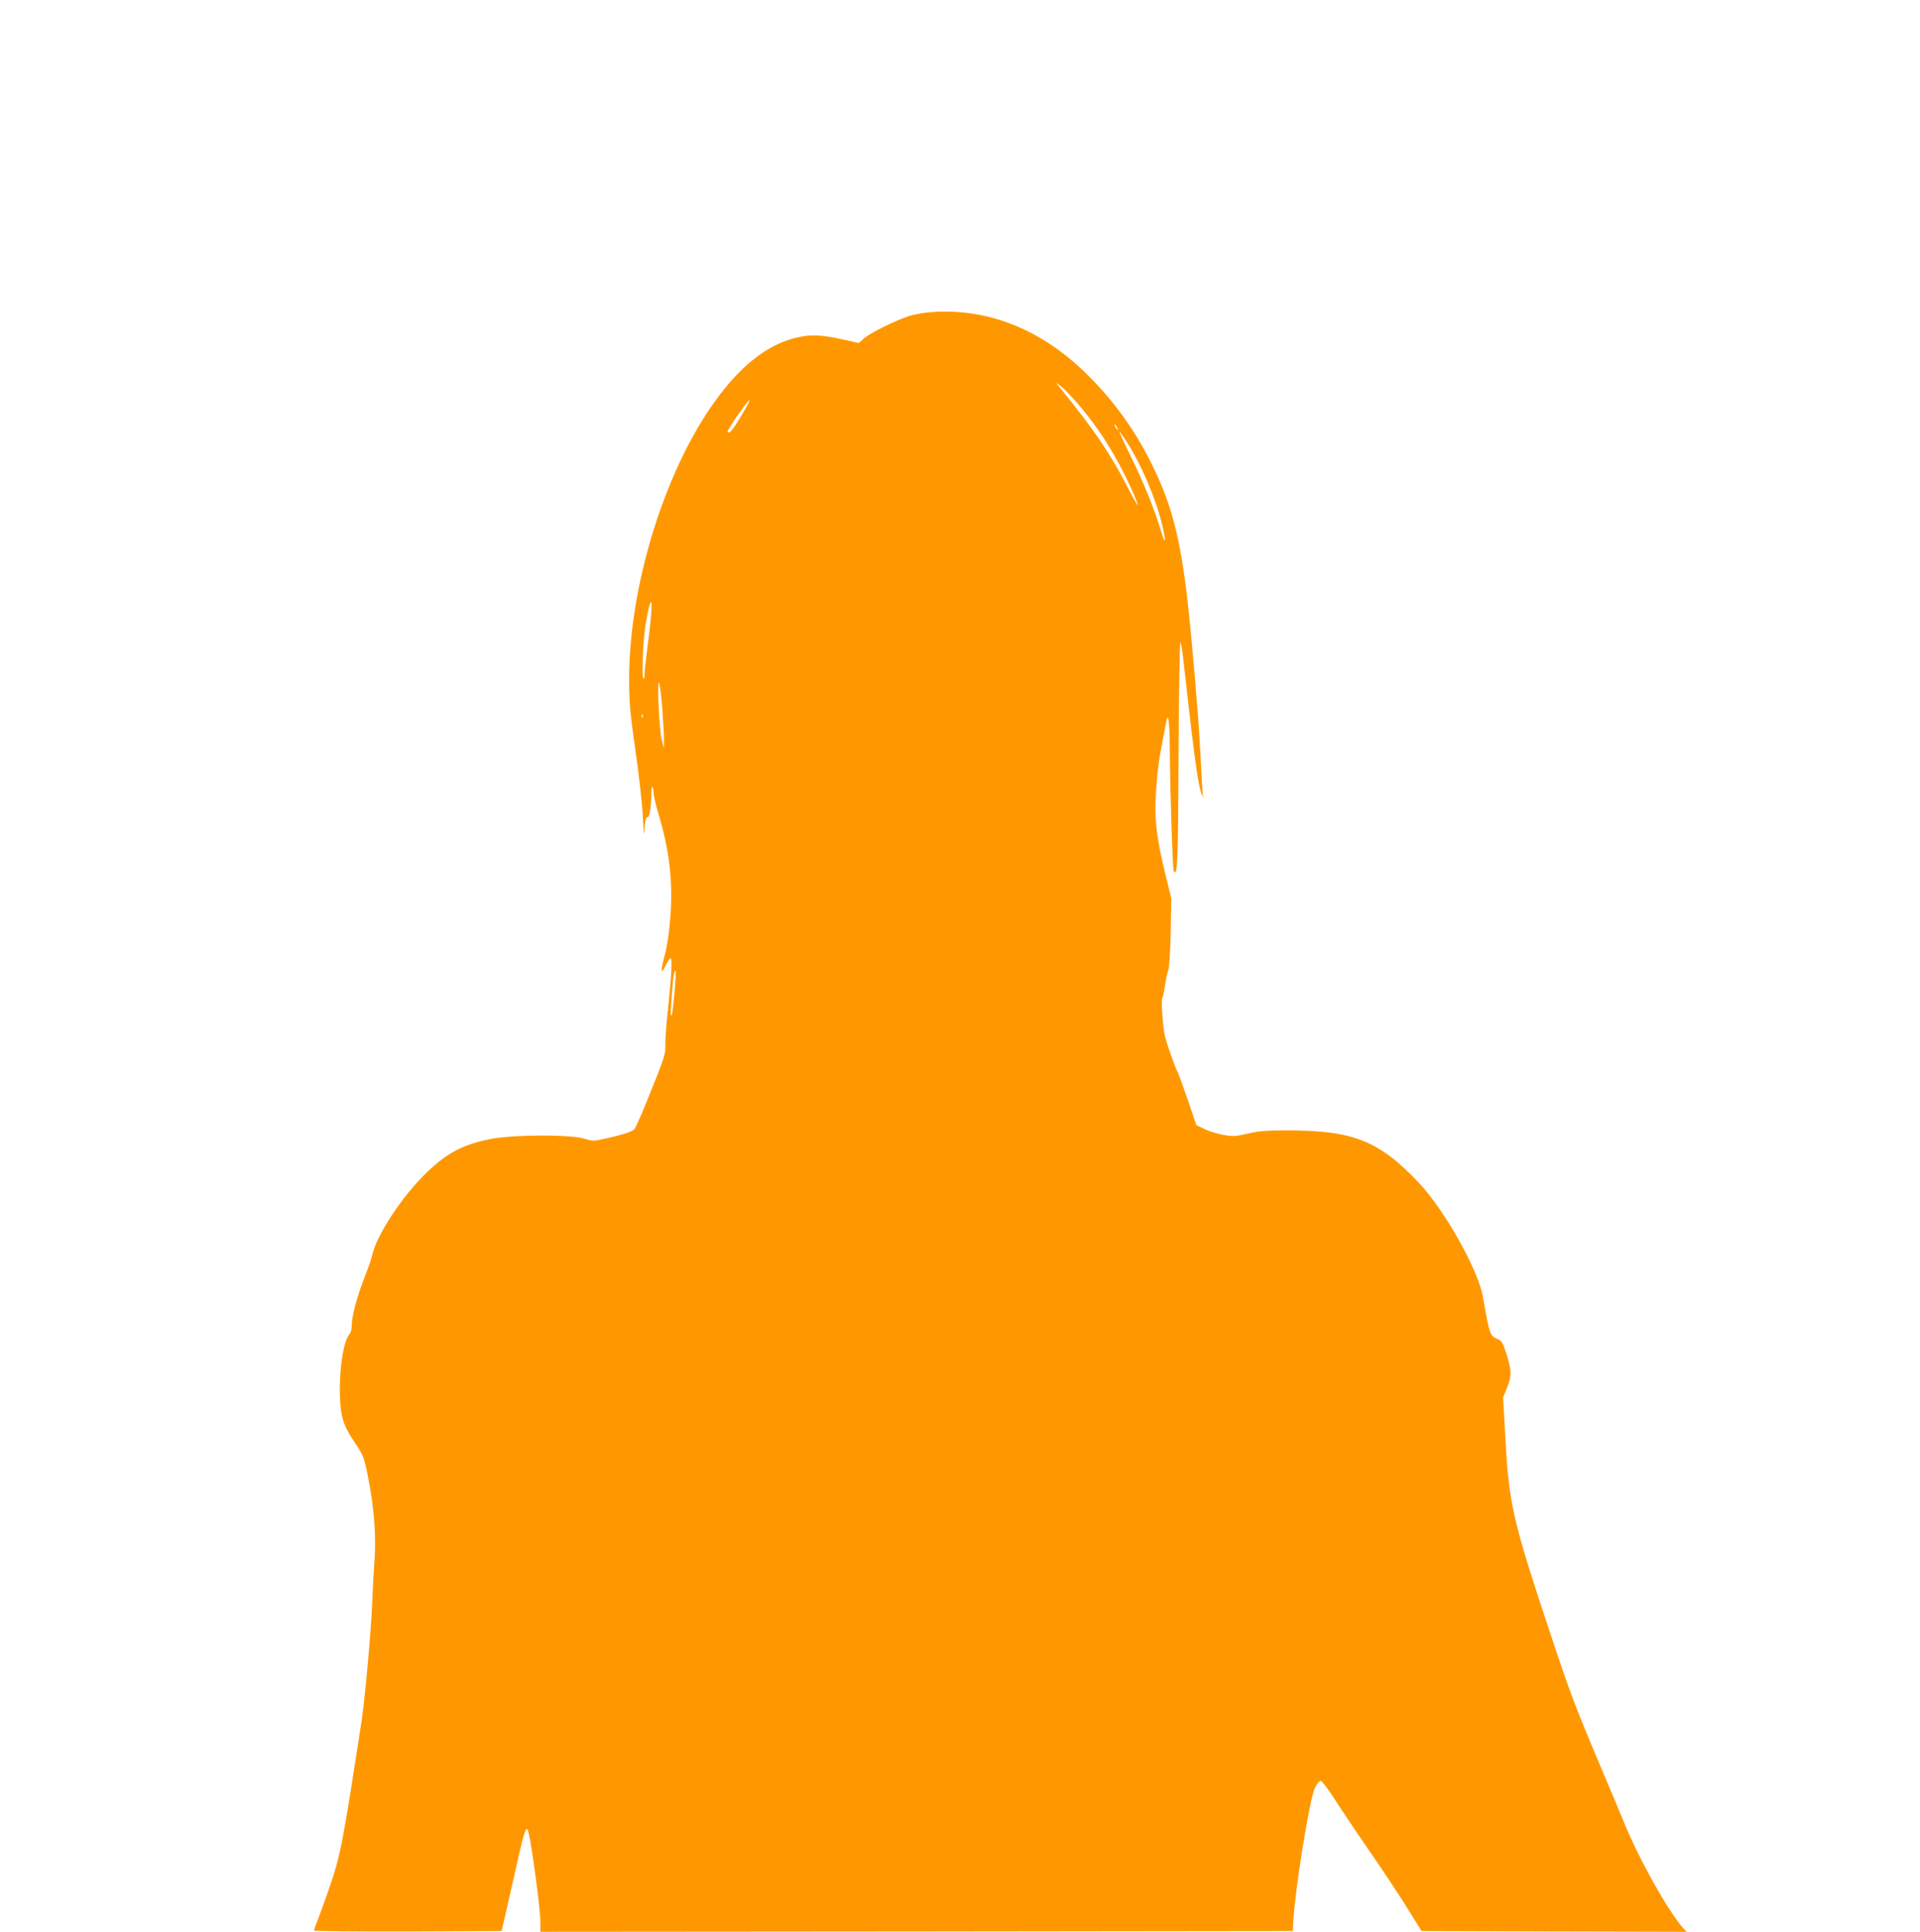 <?xml version="1.0" standalone="no"?>
<!DOCTYPE svg PUBLIC "-//W3C//DTD SVG 20010904//EN"
 "http://www.w3.org/TR/2001/REC-SVG-20010904/DTD/svg10.dtd">
<svg version="1.0" xmlns="http://www.w3.org/2000/svg"
 width="1272pt" height="1280pt" viewBox="0 0 1272 1280"
 preserveAspectRatio="xMidYMid meet">
<g transform="translate(0,1280) scale(0.1,-0.1)"
fill="#ff9800" stroke="none">
<path d="M6149 10730 c-42 -4 -100 -15 -130 -25 -92 -31 -253 -111 -293 -145
l-37 -33 -102 23 c-140 31 -208 35 -296 16 -185 -39 -355 -163 -522 -381 -351
-459 -602 -1247 -601 -1890 1 -157 6 -216 41 -462 23 -158 45 -353 50 -445 4
-89 9 -136 10 -103 2 69 10 107 21 100 12 -7 25 76 25 152 0 34 3 56 7 50 4
-7 8 -25 8 -42 0 -16 14 -75 30 -130 75 -246 99 -457 81 -693 -7 -94 -20 -185
-36 -247 -30 -113 -28 -141 5 -72 12 26 27 47 32 47 13 0 7 -113 -18 -350 -10
-91 -17 -191 -16 -223 2 -63 -4 -81 -126 -382 -36 -88 -71 -167 -78 -176 -15
-17 -78 -38 -196 -64 -75 -17 -80 -17 -140 1 -94 28 -479 26 -623 -4 -177 -36
-279 -89 -412 -215 -166 -158 -339 -420 -368 -557 -4 -19 -27 -85 -51 -147
-49 -123 -84 -257 -84 -317 0 -22 -6 -47 -14 -55 -44 -49 -74 -266 -62 -451 7
-111 26 -164 98 -271 55 -82 60 -95 83 -209 43 -210 58 -402 46 -570 -6 -80
-13 -212 -16 -295 -7 -176 -48 -628 -69 -765 -126 -819 -140 -893 -212 -1103
-31 -89 -67 -189 -80 -221 -13 -33 -24 -63 -24 -68 0 -4 280 -7 622 -6 l621 3
13 55 c7 30 41 179 75 330 57 258 70 302 84 288 16 -16 85 -515 85 -614 l0
-64 2493 2 2492 3 3 55 c9 205 108 821 143 893 13 26 30 47 38 47 10 0 60 -68
120 -163 58 -89 155 -233 215 -319 61 -87 161 -238 223 -335 l111 -178 878 -3
878 -2 -21 22 c-99 110 -296 461 -396 708 -19 47 -85 204 -147 350 -178 422
-205 493 -342 905 -253 763 -273 853 -298 1342 l-12 213 27 67 c31 77 30 115
-9 235 -20 61 -29 75 -53 85 -52 21 -55 29 -98 278 -31 180 -255 578 -427 760
-261 276 -434 345 -866 345 -143 0 -191 -4 -265 -21 -81 -19 -97 -20 -161 -9
-39 7 -96 24 -126 39 l-54 26 -56 165 c-31 91 -62 176 -69 189 -15 26 -68 176
-82 231 -14 53 -28 244 -19 255 4 5 12 45 19 88 6 43 16 87 21 98 6 11 13 119
16 247 l4 228 -34 140 c-66 264 -81 398 -66 588 11 144 18 194 44 326 8 41 18
93 22 115 13 77 23 5 24 -175 1 -258 19 -800 26 -812 25 -40 29 56 32 776 2
411 8 744 12 740 5 -5 13 -54 19 -109 64 -577 96 -818 115 -875 l16 -45 -6 85
c-3 47 -9 162 -14 255 -11 214 -54 714 -81 950 -48 423 -104 643 -229 900
-113 234 -253 430 -434 610 -308 307 -674 450 -1057 415z m987 -600 c144 -166
257 -346 359 -568 26 -57 45 -105 42 -108 -2 -3 -35 55 -72 128 -109 212 -220
376 -438 643 l-32 40 32 -23 c17 -12 67 -63 109 -112z m-2197 -37 c-52 -92
-92 -152 -106 -157 -7 -3 -13 -2 -13 2 0 18 134 212 147 212 2 0 -10 -26 -28
-57z m2461 -123 c6 -11 8 -20 6 -20 -3 0 -10 9 -16 20 -6 11 -8 20 -6 20 3 0
10 -9 16 -20z m64 -97 c94 -146 188 -363 231 -534 31 -121 29 -166 -3 -59 -42
141 -116 325 -199 493 -45 92 -80 167 -77 167 2 0 24 -30 48 -67z m-3150
-1140 c-3 -43 -14 -143 -25 -223 -10 -79 -19 -160 -19 -179 0 -19 -3 -31 -7
-28 -14 15 -3 266 17 377 20 108 26 130 35 130 3 0 2 -35 -1 -77z m73 -621 c6
-86 12 -182 12 -212 l-1 -55 -14 55 c-16 60 -32 390 -18 377 5 -4 14 -79 21
-165z m-130 -64 c-3 -8 -6 -5 -6 6 -1 11 2 17 5 13 3 -3 4 -12 1 -19z m213
-1809 c-11 -129 -18 -174 -25 -167 -6 6 13 255 21 281 13 40 14 5 4 -114z"/>
</g>
</svg>
